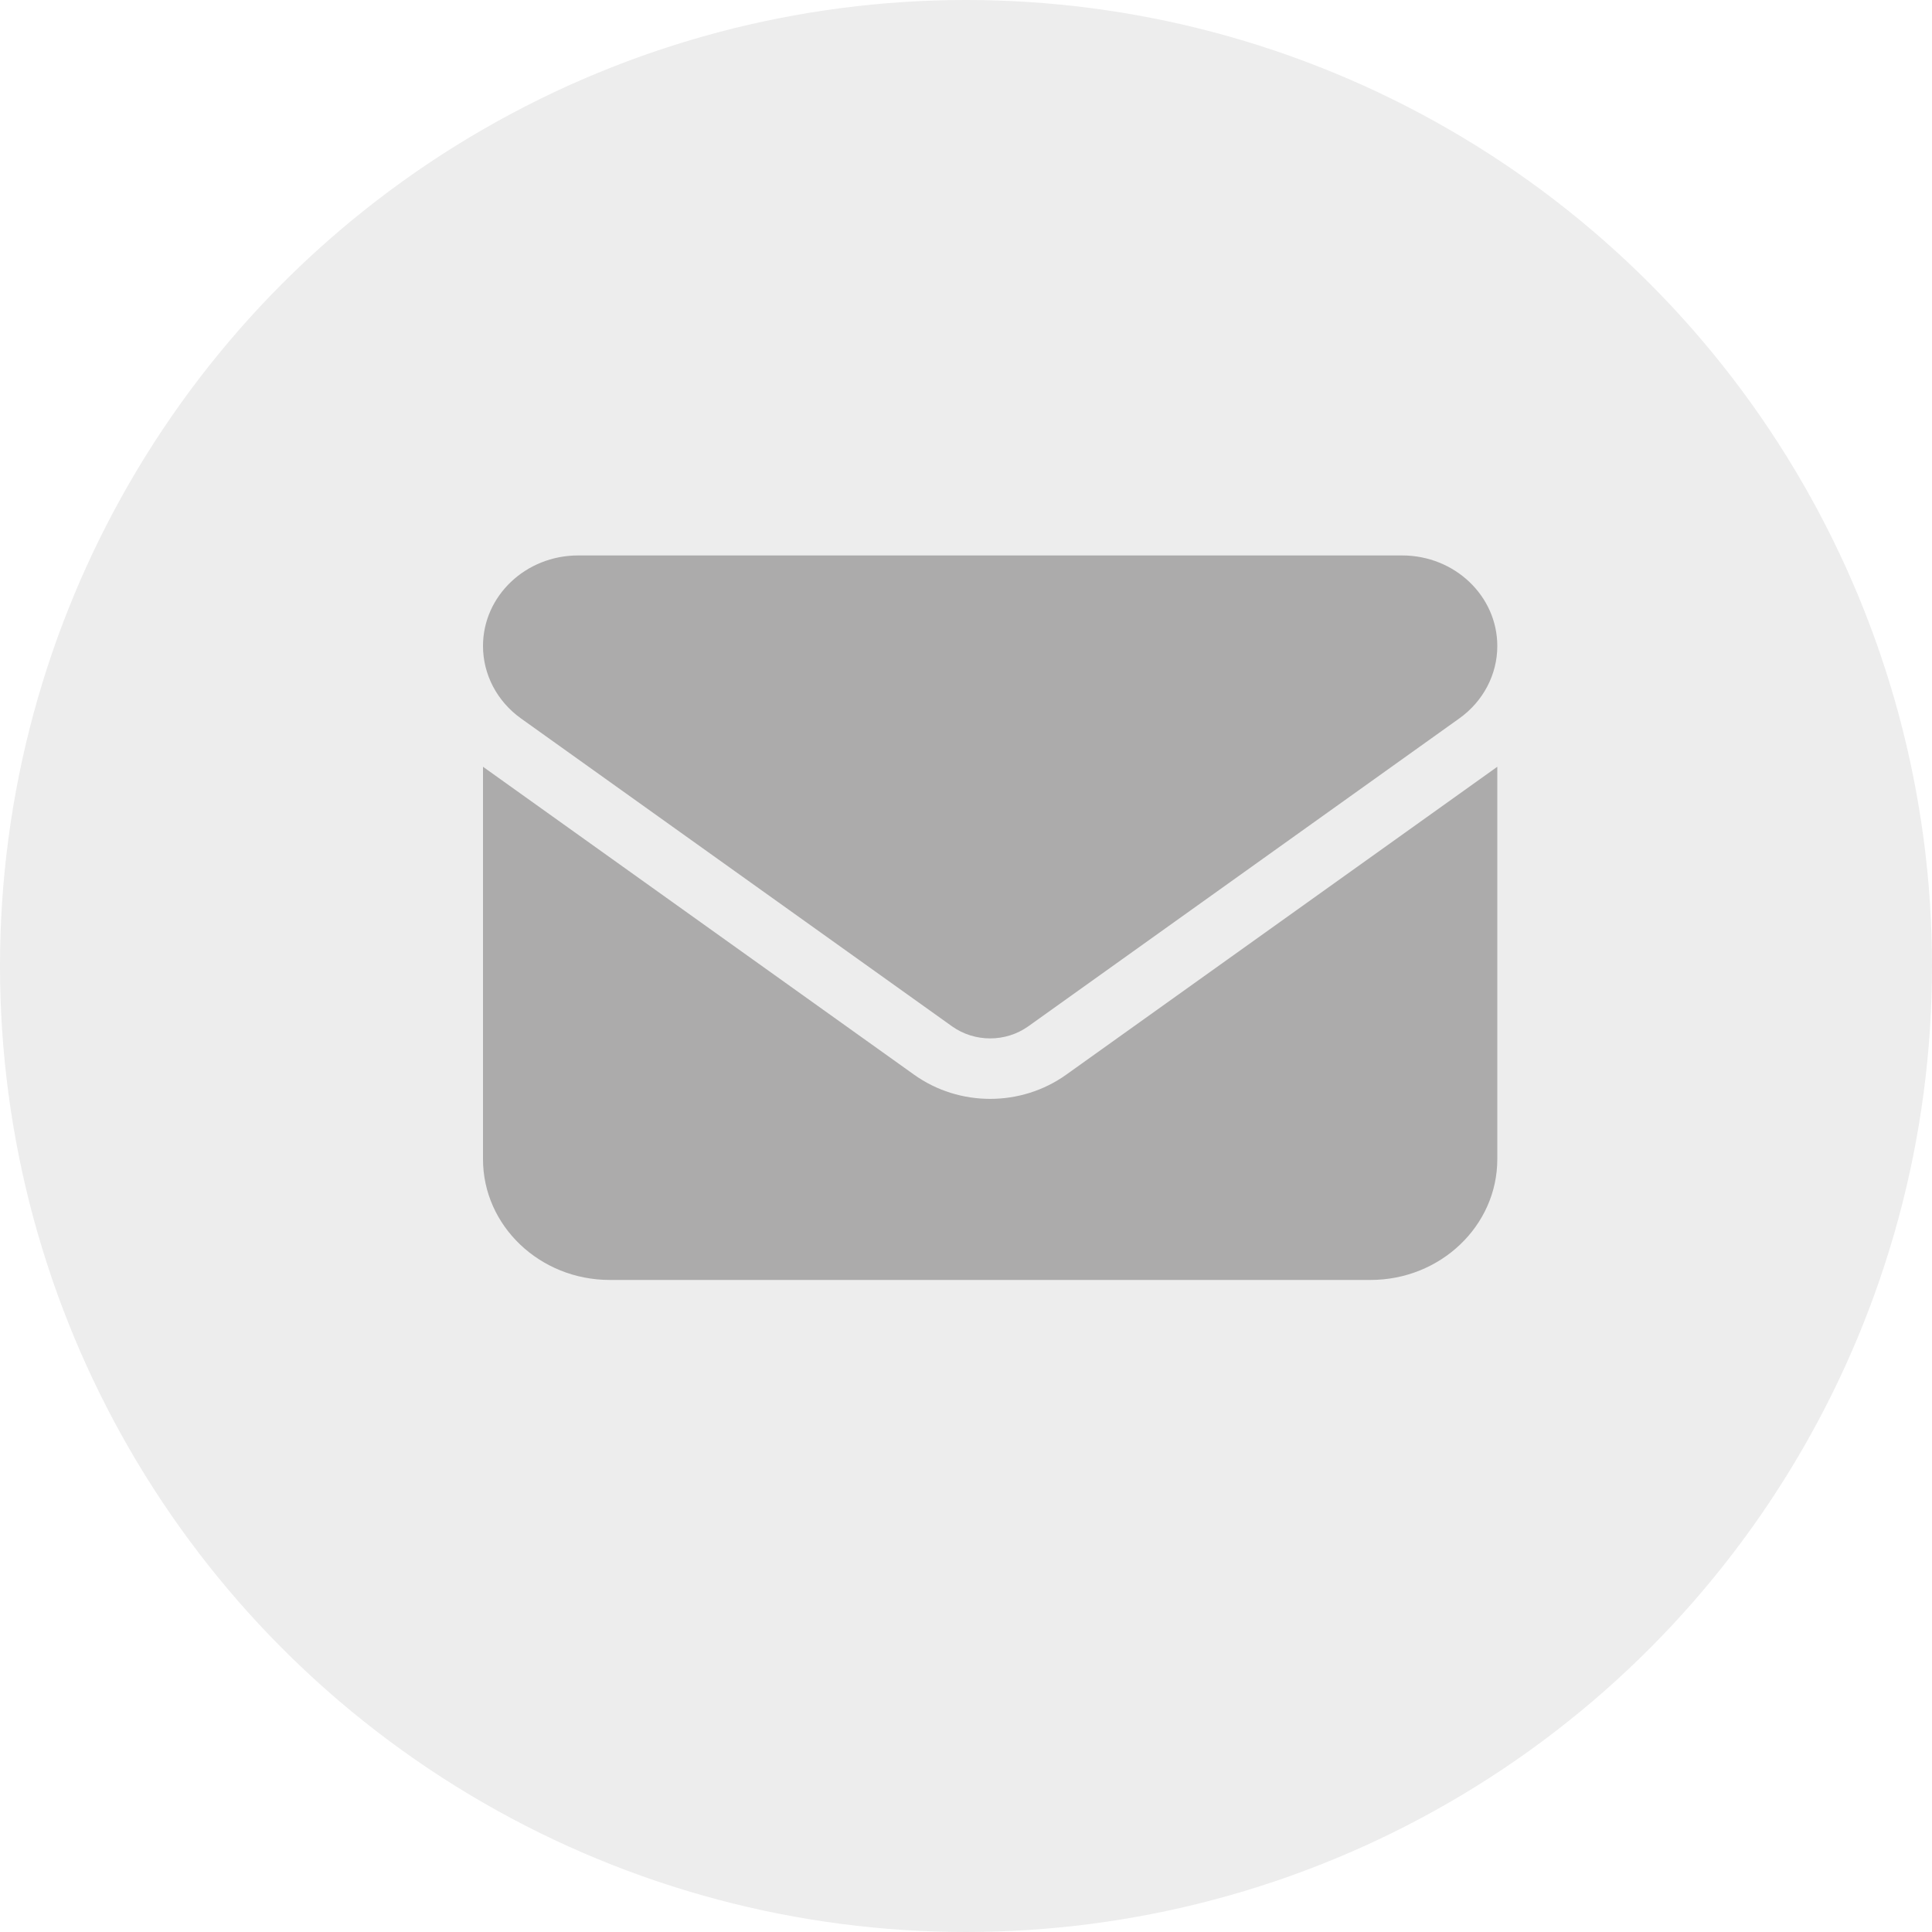 <svg width="40" height="40" viewBox="0 0 40 40" fill="none" xmlns="http://www.w3.org/2000/svg">
<circle cx="20" cy="20" r="20" fill="#D9D9D9" fill-opacity="0.48"/>
<path d="M11.969 11.5C10.882 11.5 10 12.34 10 13.375C10 13.965 10.291 14.52 10.787 14.875L19.712 21.25C20.18 21.582 20.82 21.582 21.288 21.25L30.212 14.875C30.709 14.52 31 13.965 31 13.375C31 12.34 30.118 11.5 29.031 11.5H11.969ZM10 15.875V24C10 25.379 11.177 26.5 12.625 26.5H28.375C29.823 26.5 31 25.379 31 24V15.875L22.075 22.25C21.14 22.918 19.86 22.918 18.925 22.25L10 15.875Z" fill="#ACABAB"/>
</svg>
